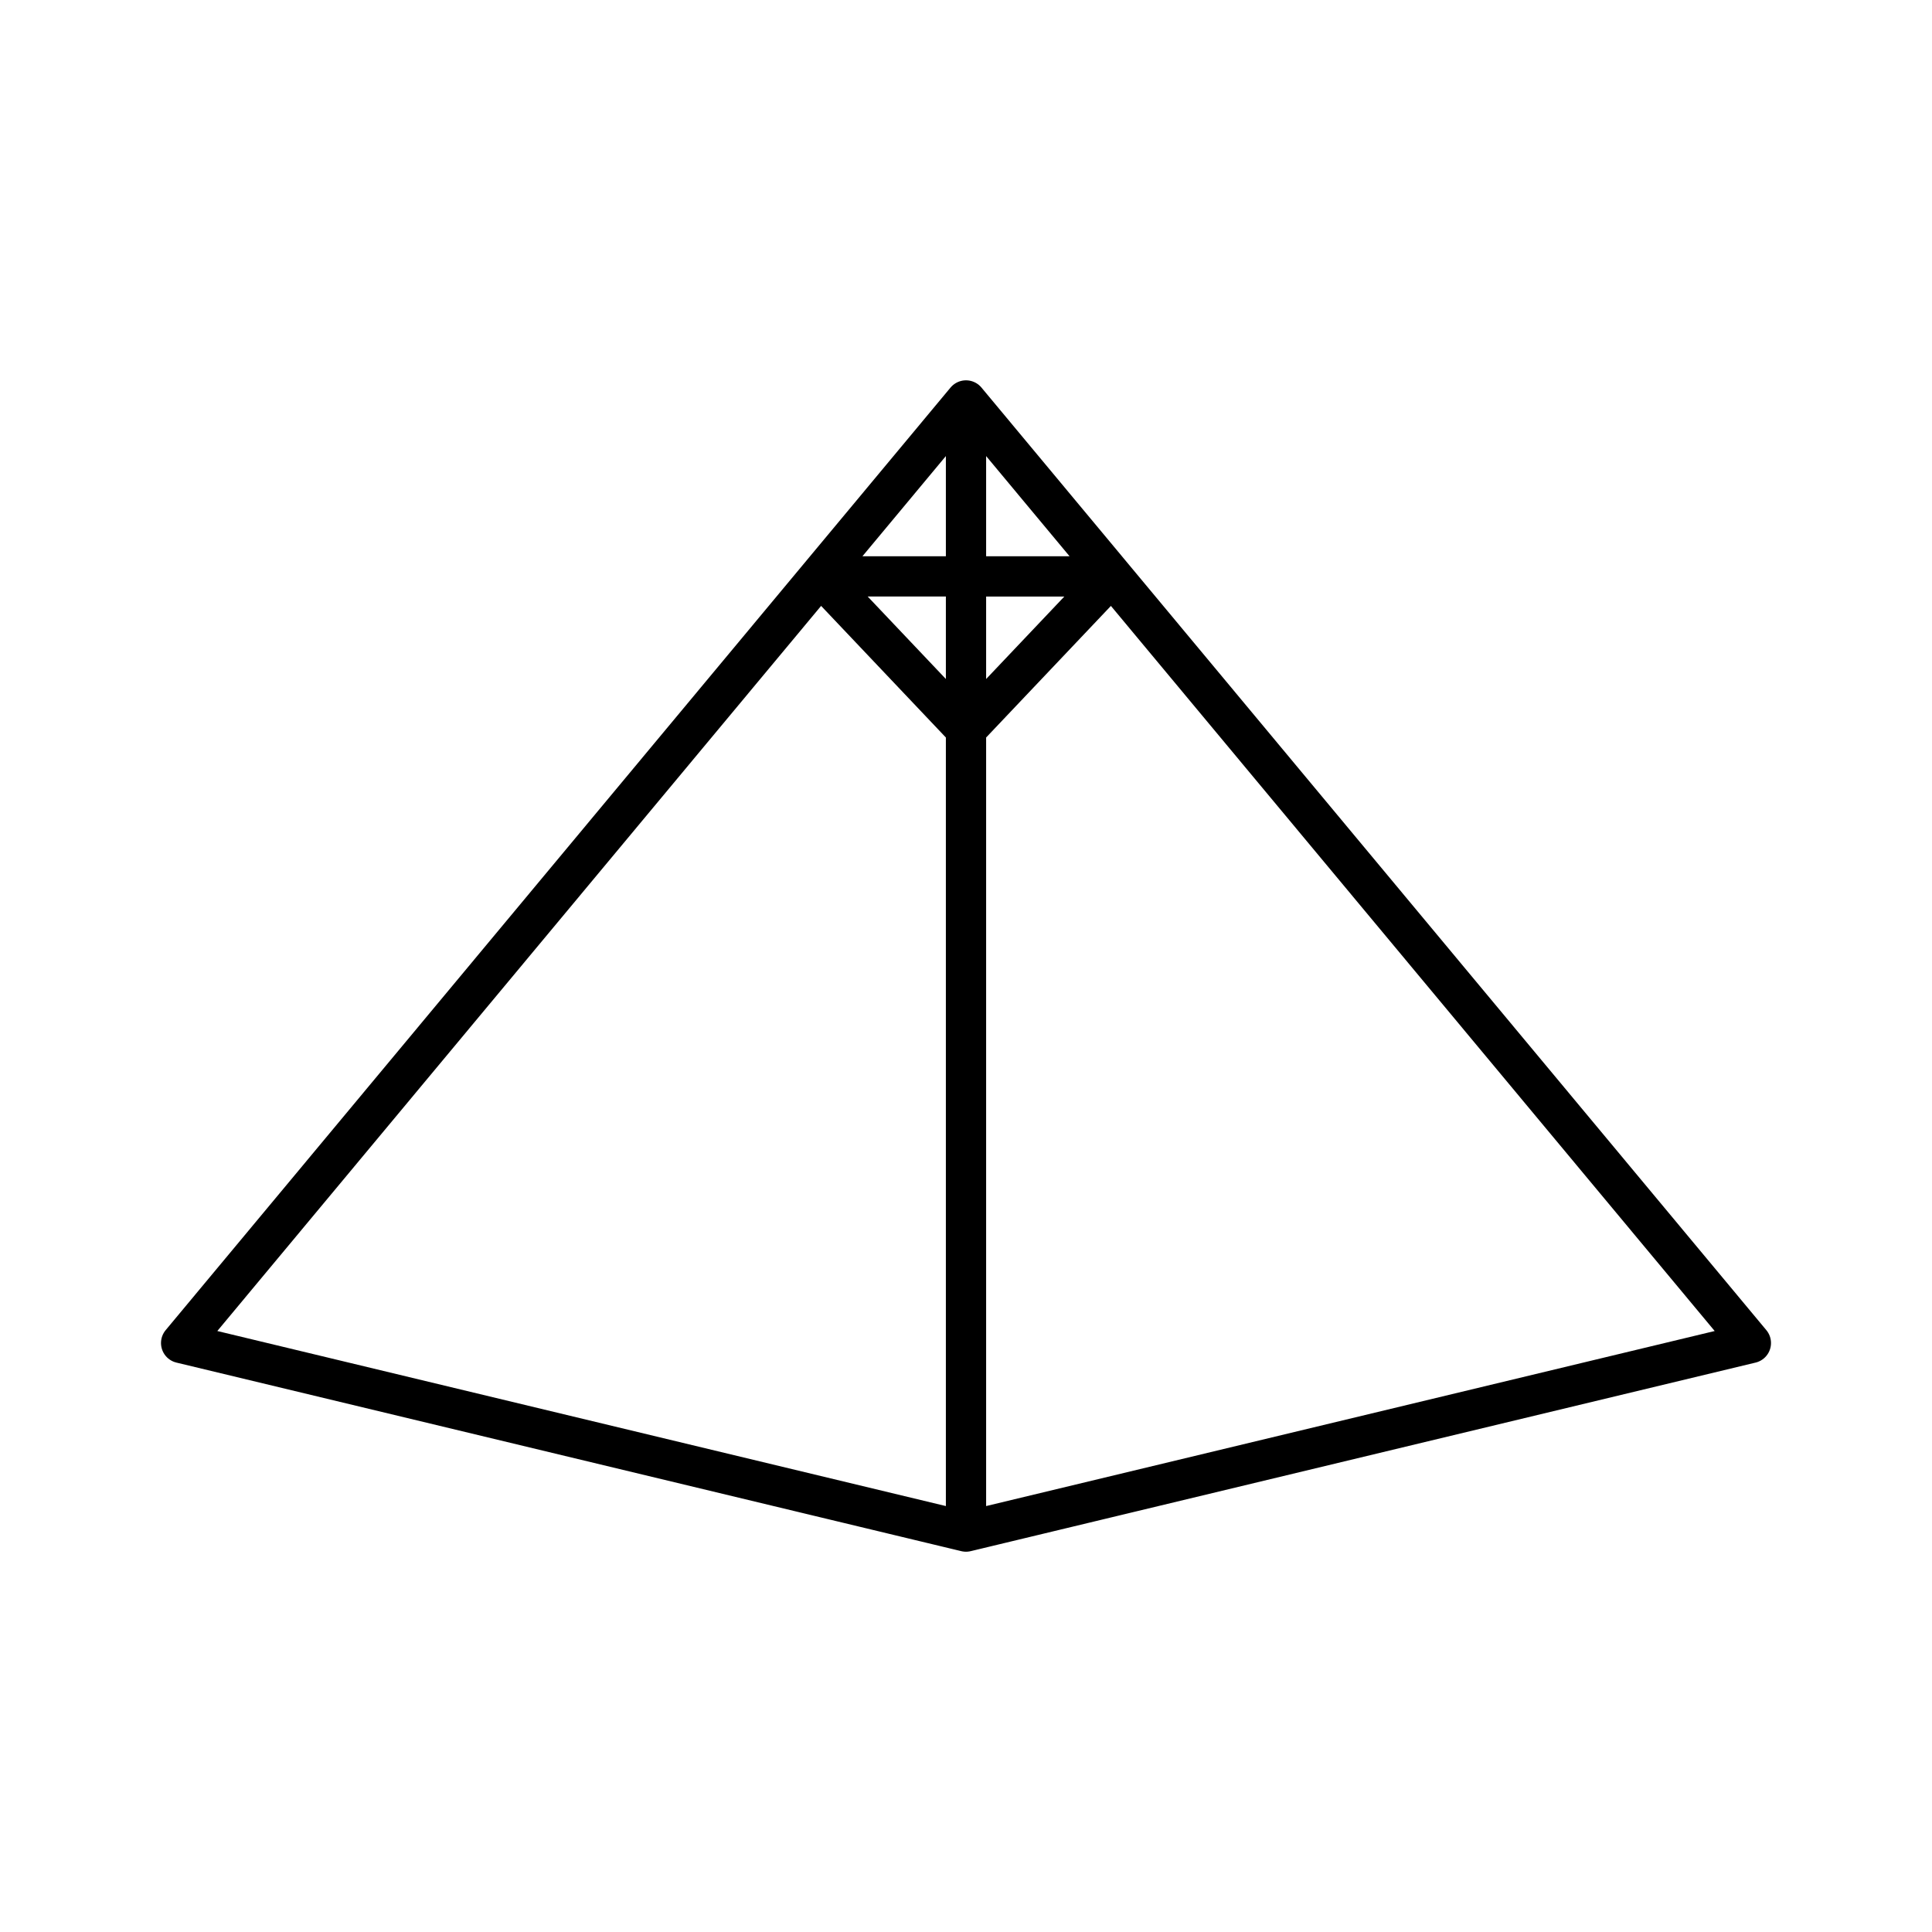 <?xml version="1.0" encoding="utf-8"?>
<!-- Generator: www.svgicons.com -->
<svg xmlns="http://www.w3.org/2000/svg" width="800" height="800" viewBox="0 0 48 48">
<path fill="none" stroke="currentColor" stroke-linecap="round" stroke-linejoin="round" d="M20.394 14.32L24 18.124l3.606-3.803zM24 38.052L4.5 33.367L24 9.949zl19.5-4.685L24 9.949"/>
</svg>